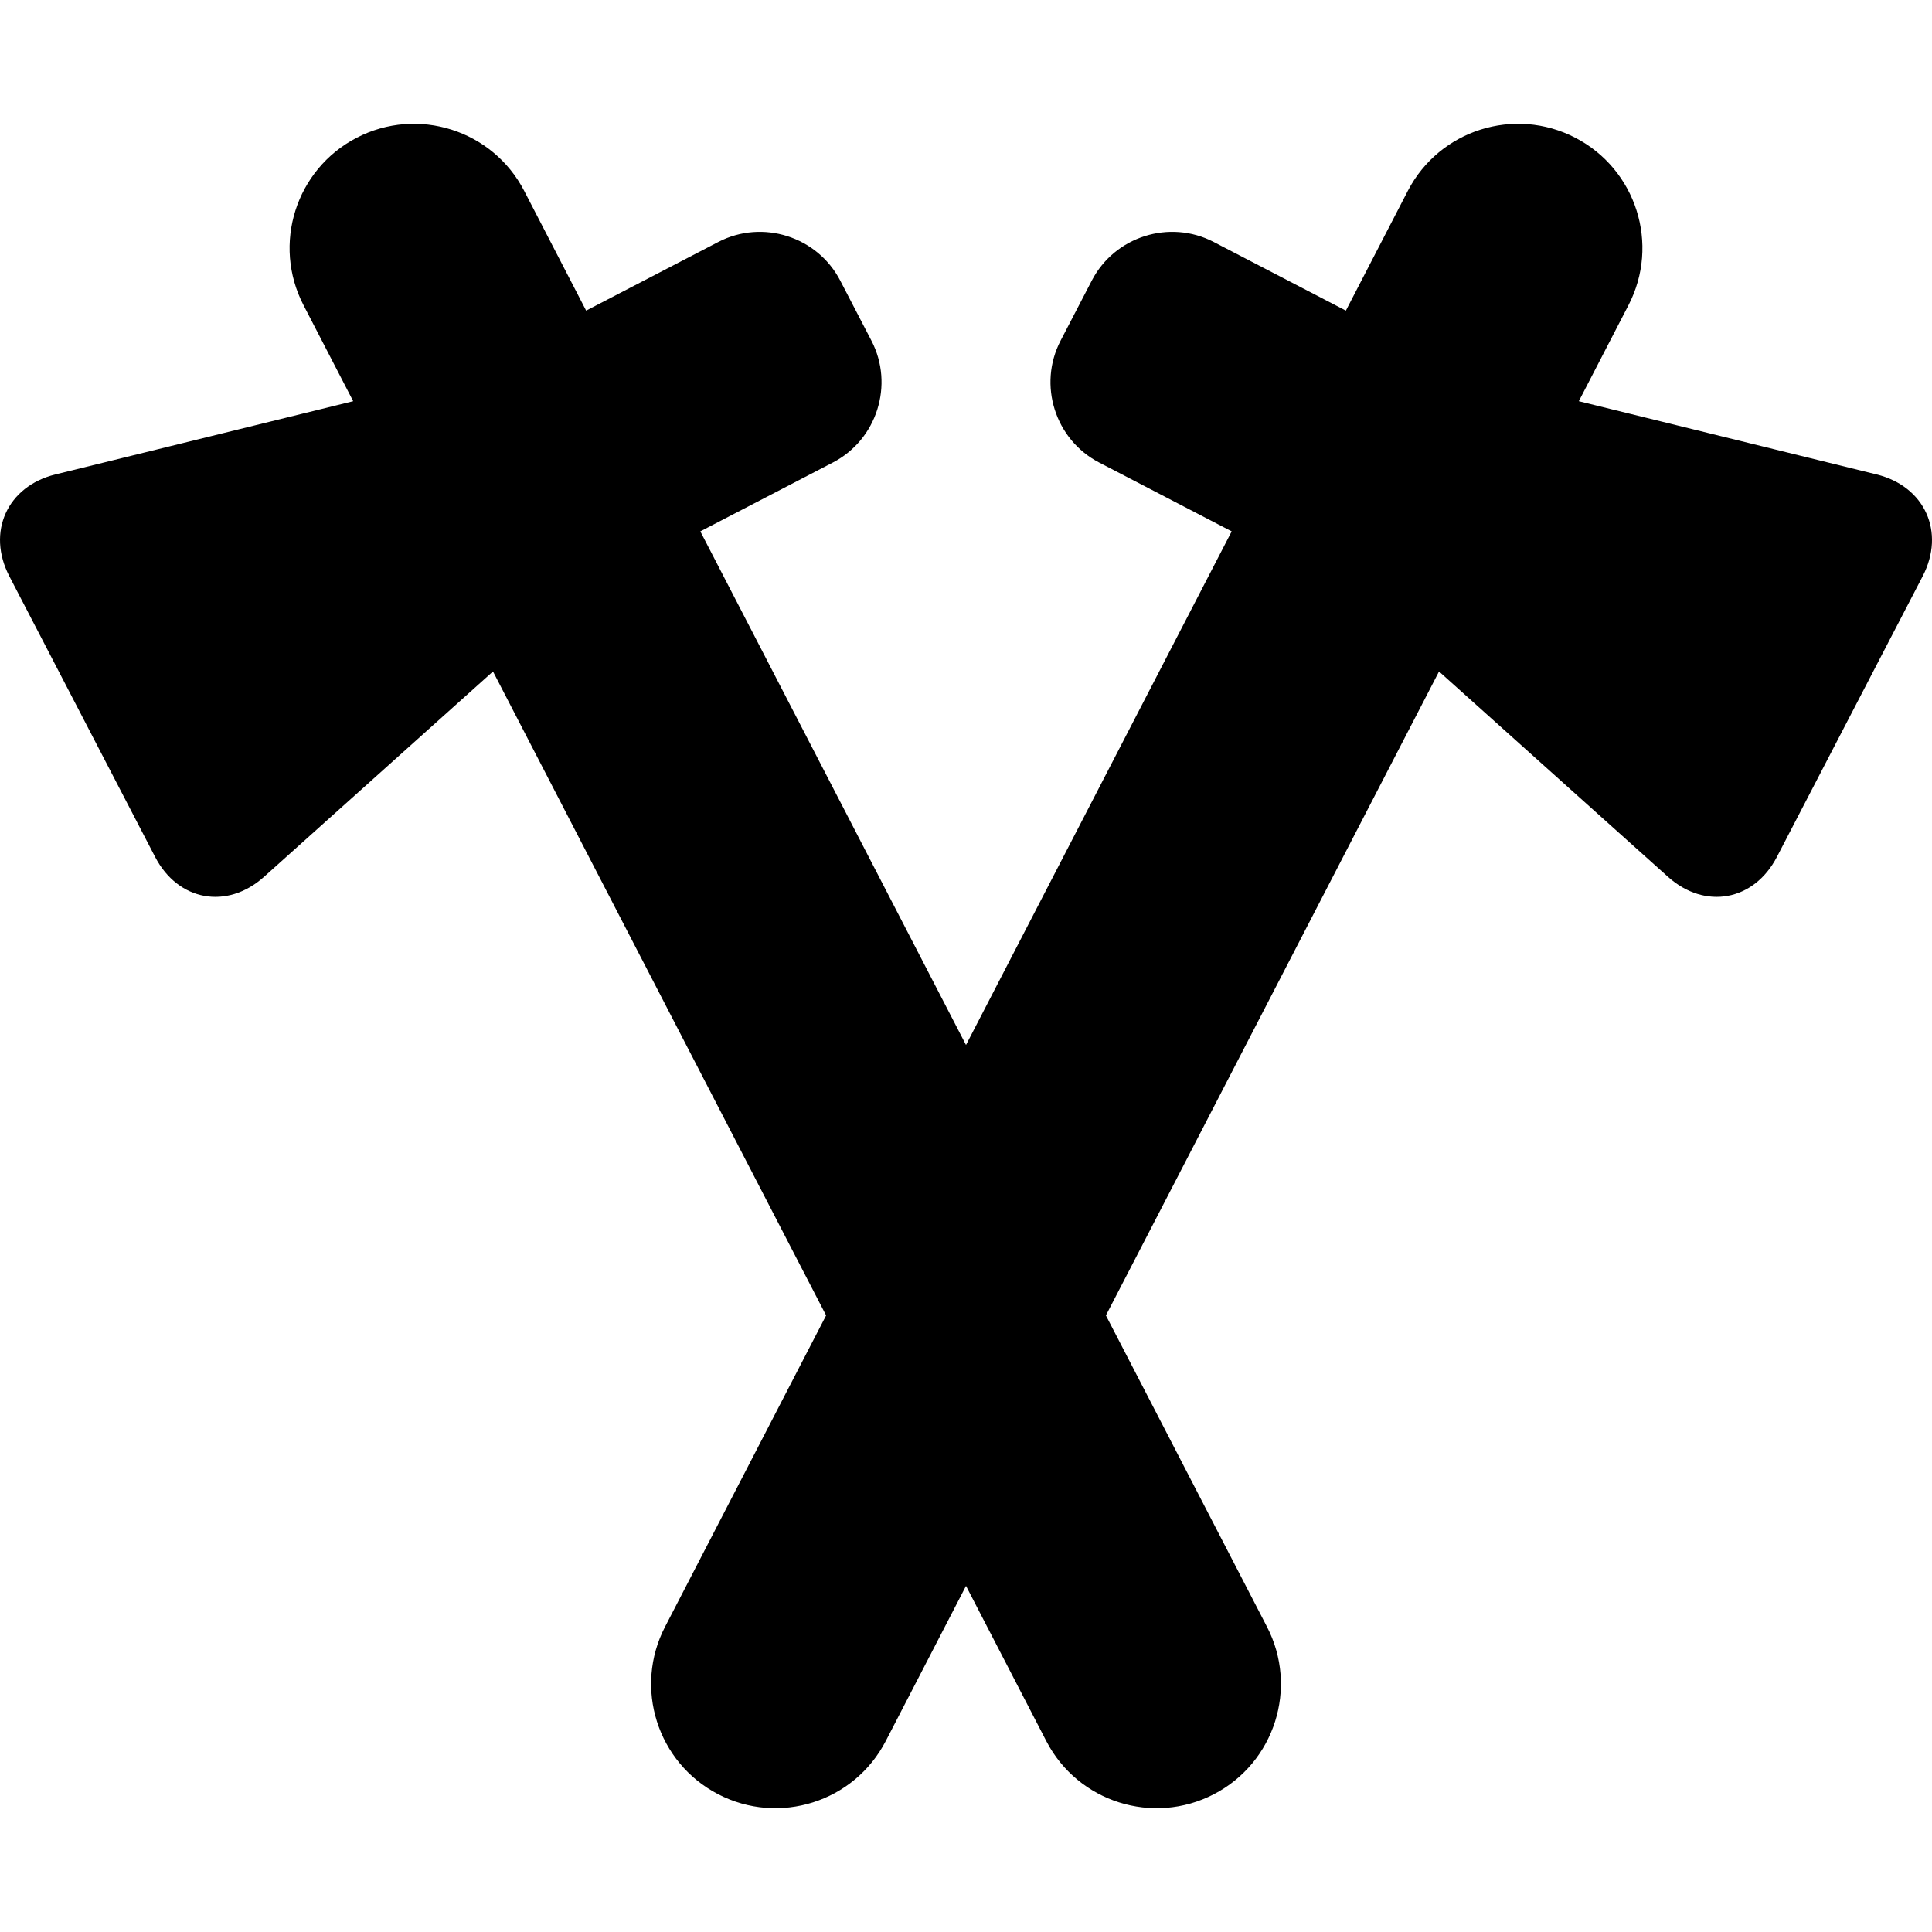 <?xml version='1.0' encoding='iso-8859-1'?>
<!-- Uploaded to: SVG Repo, www.svgrepo.com, Generator: SVG Repo Mixer Tools -->
<svg fill="#000000" height="800px" width="800px" version="1.1" xmlns="http://www.w3.org/2000/svg" viewBox="0 0 256.531 256.531" xmlns:xlink="http://www.w3.org/1999/xlink" enable-background="new 0 0 256.531 256.531">
  <path d="m249.171,62.995l-39.535-9.723 6.588-12.736c4.197-8.092 1.04-18.048-7.051-22.244-8.088-4.195-18.048-1.04-22.242,7.05l-8.226,15.902-17.552-9.116c-5.857-3.041-13.139-0.738-16.181,5.119l-4.147,7.986c-3.042,5.857-0.739,13.139 5.118,16.18l17.6,9.141-35.277,68.197-35.277-68.197 17.6-9.141c5.857-3.041 8.16-10.322 5.118-16.18l-4.147-7.986c-3.042-5.857-10.323-8.16-16.181-5.119l-17.552,9.116-8.225-15.902c-4.194-8.09-14.154-11.245-22.242-7.05-8.091,4.196-11.248,14.152-7.051,22.244l6.588,12.736-39.536,9.723c-6.408,1.576-9.163,7.658-6.122,13.516l19.358,37.274c3.041,5.857 9.551,7.044 14.464,2.638l30.398-27.265 44.231,85.505-21.381,41.332c-4.196,8.092-1.04,18.05 7.05,22.245 8.09,4.196 18.048,1.04 22.243-7.05l10.664-20.615 10.664,20.615c4.195,8.09 14.153,11.246 22.243,7.05 8.09-4.195 11.246-14.153 7.05-22.245l-21.381-41.332 44.231-85.505 30.398,27.265c4.913,4.406 11.423,3.22 14.464-2.638l19.357-37.274c3.042-5.858 0.287-11.94-6.121-13.516z"/>
</svg>